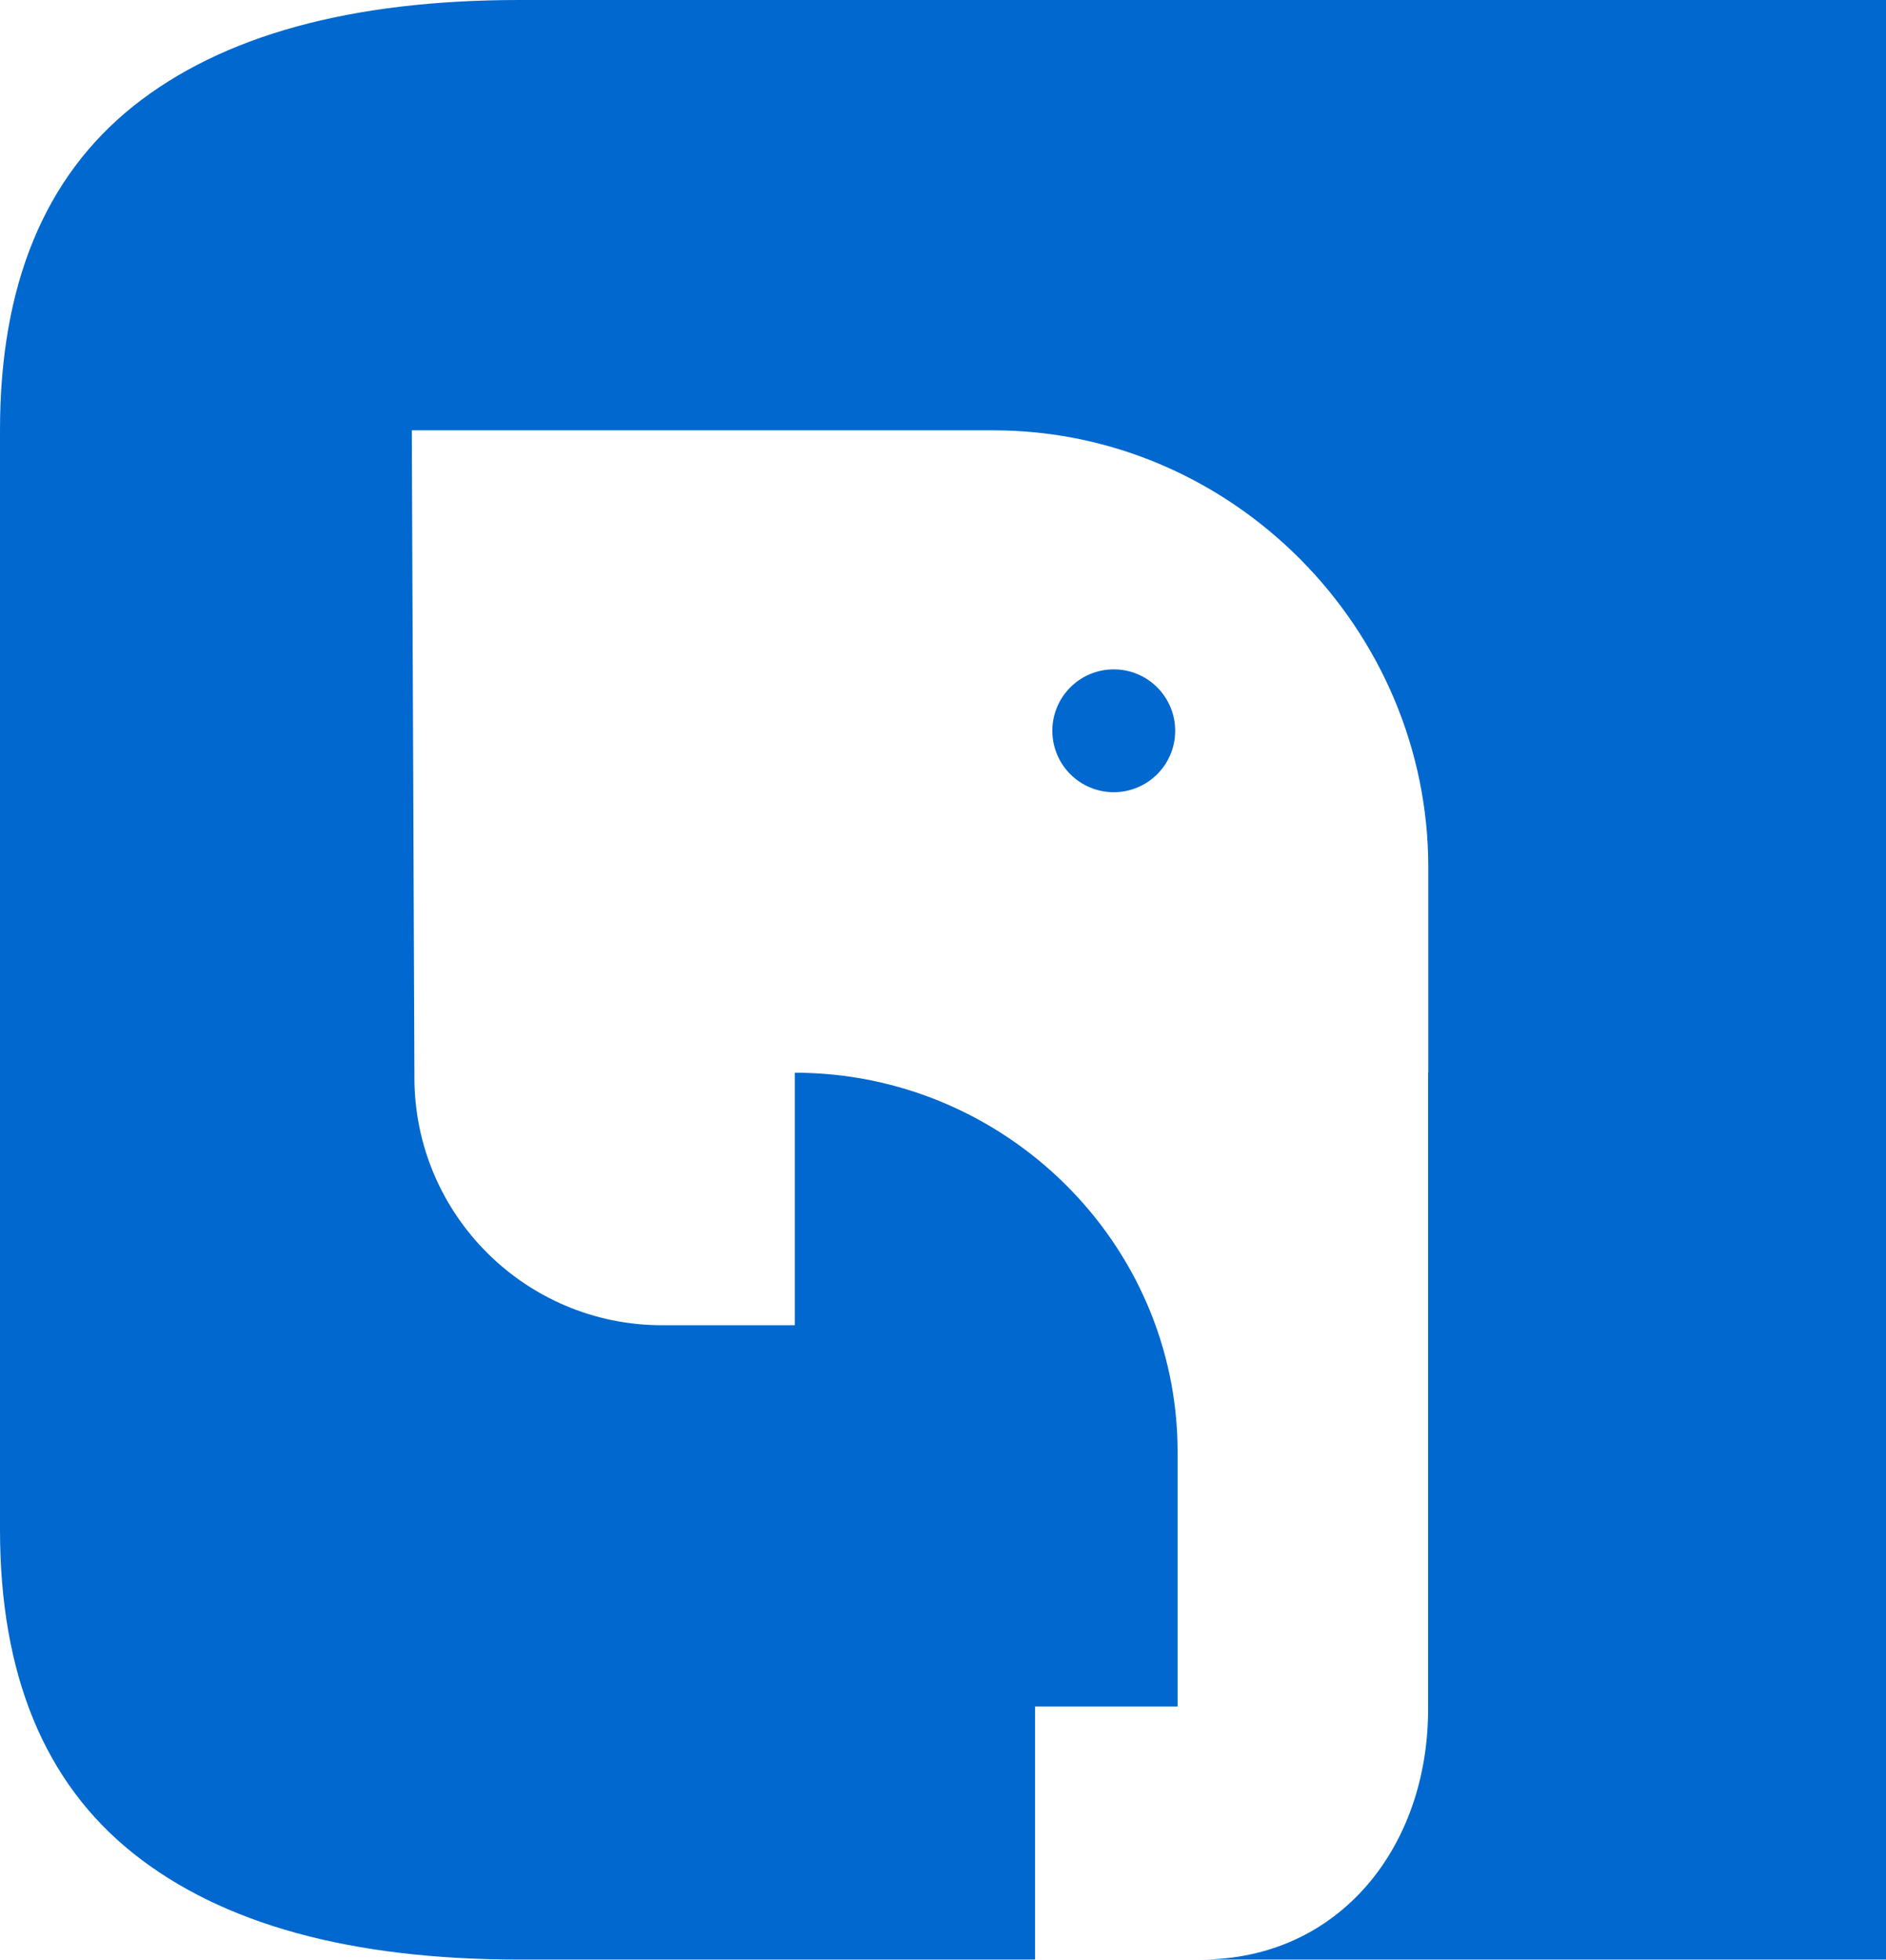 <svg xmlns="http://www.w3.org/2000/svg" id="Layer_2" data-name="Layer 2" viewBox="0 0 93.66 97.32"><defs><style>      .cls-1 {        fill: #0068ce;      }    </style></defs><g id="Layer_1-2" data-name="Layer 1"><g><path class="cls-1" d="M25.8,0C17.42,0,11.02,1.76,6.61,5.28,2.2,8.81,0,14.17,0,21.36v54.6c0,7.19,2.2,12.55,6.61,16.07,4.41,3.52,10.8,5.28,19.19,5.28h25.6v-12.57h7.08v-12.64c0-10.4-8.61-18.83-19.01-18.83v12.54h-6.59c-6.79,0-12.3-5.51-12.3-12.3v-.24l-.13-31.9h28.88c11.86,0,21.6,9.85,21.6,21.7v10.2h-.01v31.61c0,6.86-4.43,12.43-11.29,12.43h34.04V0H25.8Z"></path><circle class="cls-1" cx="55.31" cy="36.29" r="3.05"></circle></g></g></svg>